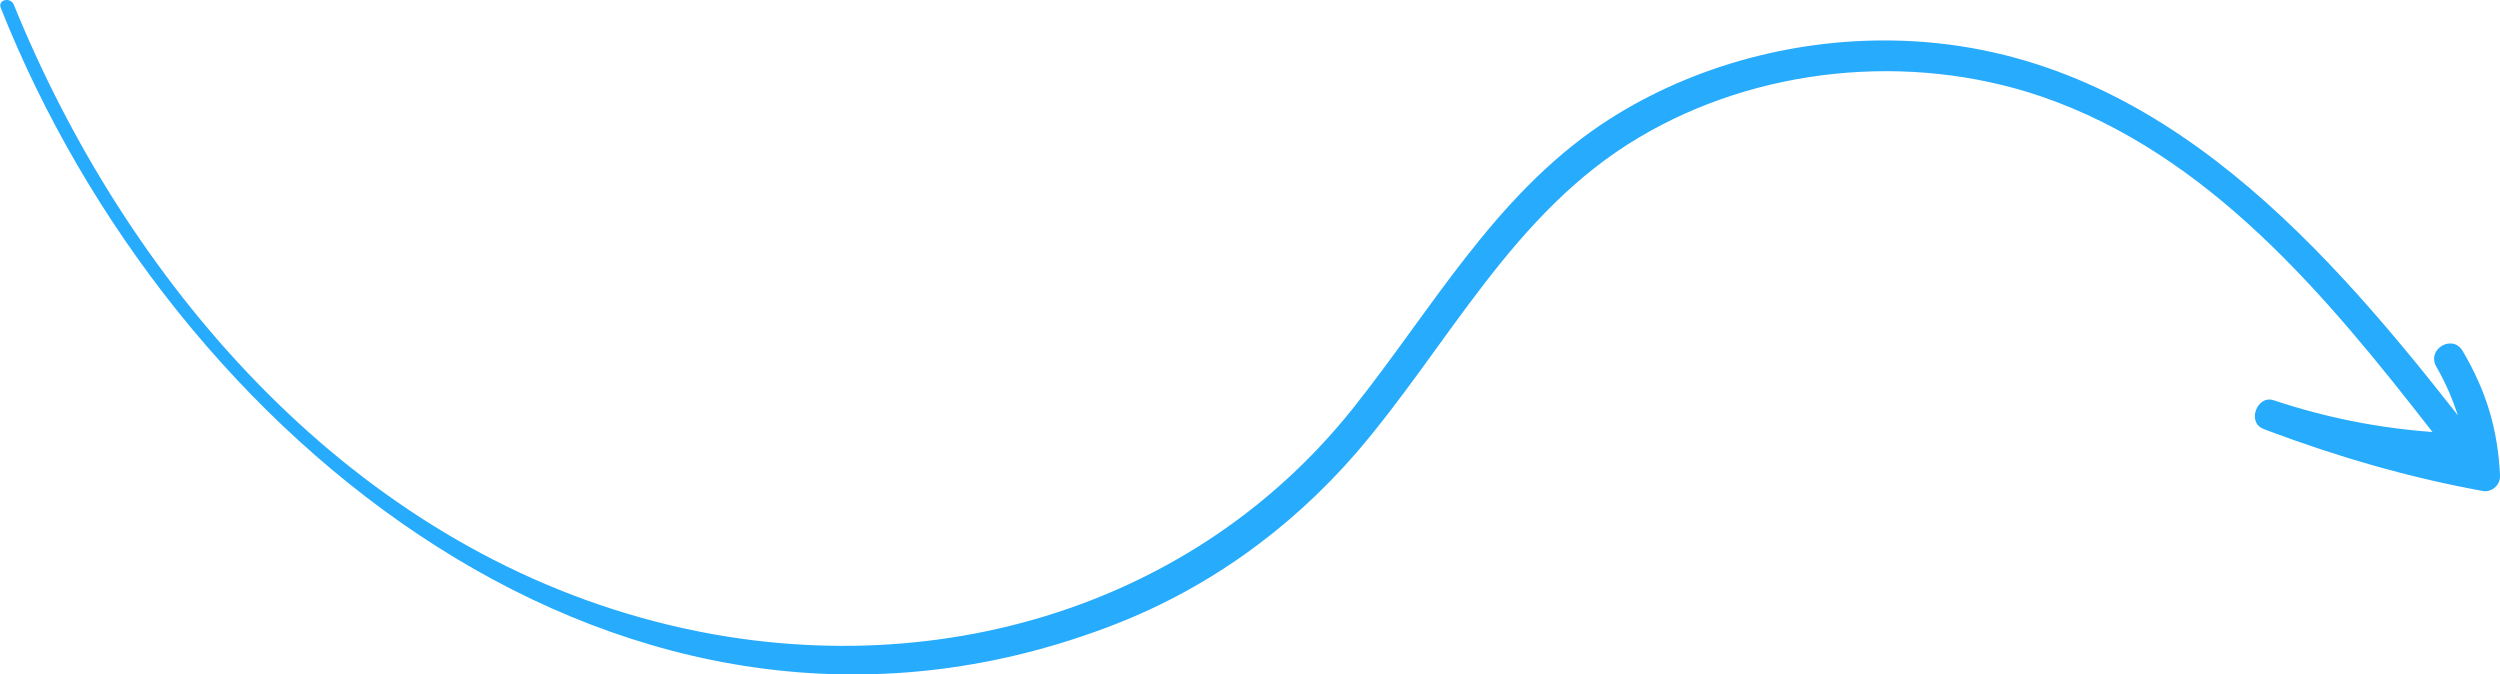 <?xml version="1.0" encoding="UTF-8"?> <svg xmlns="http://www.w3.org/2000/svg" xmlns:xlink="http://www.w3.org/1999/xlink" version="1.1" x="0px" y="0px" viewBox="0 0 314.8 84.9" style="enable-background:new 0 0 314.8 84.9;" xml:space="preserve"> <style type="text/css"> .st0{fill:#27ABFC;} </style> <g id="BACKGROUND"> </g> <g id="OBJECTS"> <path id="XMLID_55_" class="st0" d="M314.8,59.8c-0.3-5.8-1.7-10.5-4.7-15.6c-1.3-2.2-4.6-0.2-3.3,2c1.2,2.1,2,4,2.7,6.1 C291.4,29.2,270,5.6,238.3,5.1c-13-0.2-26.1,3.5-36.7,10.6c-13.5,9.1-21.4,23.4-31.3,35.8C149.2,77.9,114,87.1,80.8,77.8 C43.1,67.3,15.8,35.2,1.7,0.5C1.2-0.4-0.3,0,0.1,1c21.5,54.2,78.7,100.8,139.3,78c12.3-4.6,22.9-12.2,31.4-22 c11.6-13.5,19.7-30.3,35.6-39.7c14.8-8.8,33.9-10.8,50.5-5.2c21.2,7.2,36.1,25.2,49.4,42.3c-6.8-0.5-13.4-1.8-20-4 c-2.1-0.7-3.4,2.8-1.3,3.6c0.2,0.1,0.3,0.1,0.5,0.2l0,0c0,0,0,0,0,0c8.8,3.3,17.7,5.9,27,7.6C313.7,62.1,314.9,61.1,314.8,59.8z"></path> <g id="XMLID_14_"> </g> <g id="XMLID_15_"> </g> <g id="XMLID_16_"> </g> <g id="XMLID_17_"> </g> <g id="XMLID_18_"> </g> <g id="XMLID_19_"> </g> </g> </svg> 